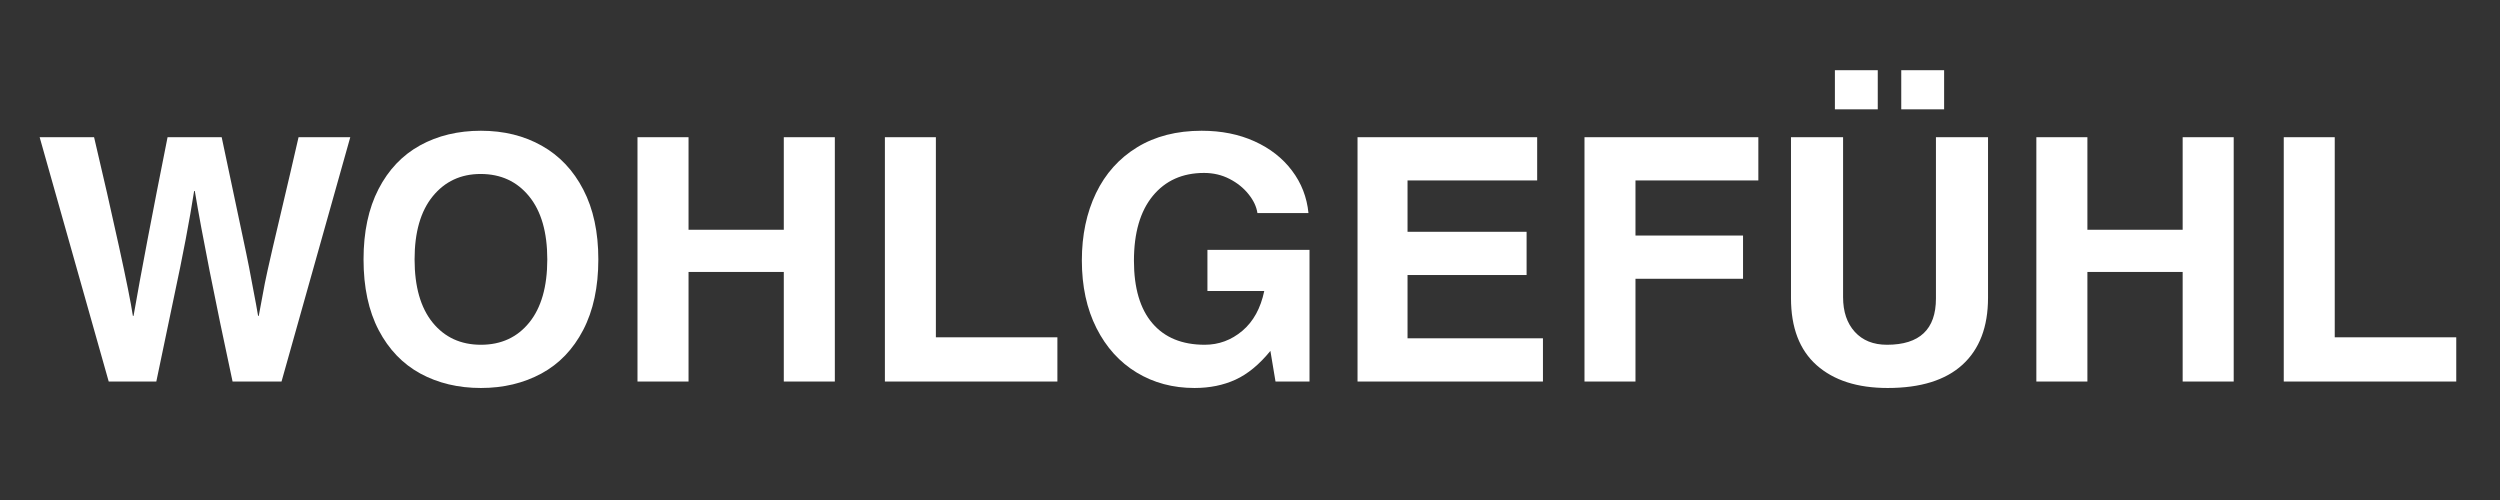 <svg version="1.0" preserveAspectRatio="xMidYMid meet" height="200" viewBox="0 0 750 150" zoomAndPan="magnify" width="1000" xmlns:xlink="http://www.w3.org/1999/xlink" xmlns="http://www.w3.org/2000/svg"><rect x="0" y="0" width="750" height="150" fill="#333333" stroke="none"/><defs><g></g></defs><g fill-opacity="1" fill="#ffffff"><g transform="translate(10.254, 114.459)"><g><path d="M 29.609 -19.703 L 29.812 -19.703 C 32.051 -32.566 35.453 -50.43 40.016 -73.297 L 56.25 -73.297 L 63.594 -38.578 C 64.207 -35.66 64.75 -32.891 65.219 -30.266 C 65.695 -27.648 66.145 -25.285 66.562 -23.172 L 67.172 -19.703 L 67.375 -19.703 L 69.203 -29.5 C 69.816 -32.695 72.367 -43.754 76.859 -62.672 L 79.312 -73.297 L 94.828 -73.297 L 74.203 0 L 59.516 0 C 54.141 -25.039 50.363 -44.094 48.188 -57.156 L 47.984 -57.156 C 46.617 -48.383 44.609 -37.805 41.953 -25.422 L 36.641 0 L 22.359 0 L 1.641 -73.297 L 17.969 -73.297 C 20.688 -61.797 23.164 -50.922 25.406 -40.672 C 27.656 -30.43 29.055 -23.441 29.609 -19.703 Z M 29.609 -19.703"></path></g></g></g><g fill-opacity="1" fill="#ffffff"><g transform="translate(104.578, 114.459)"><g><path d="M 39.703 1.938 C 32.898 1.938 26.844 0.492 21.531 -2.391 C 16.227 -5.285 12.062 -9.625 9.031 -15.406 C 6 -21.195 4.484 -28.273 4.484 -36.641 C 4.484 -44.879 5.977 -51.906 8.969 -57.719 C 11.969 -63.539 16.125 -67.914 21.438 -70.844 C 26.75 -73.77 32.836 -75.234 39.703 -75.234 C 46.578 -75.234 52.664 -73.734 57.969 -70.734 C 63.281 -67.742 67.43 -63.352 70.422 -57.562 C 73.422 -51.781 74.922 -44.805 74.922 -36.641 C 74.922 -28.336 73.406 -21.273 70.375 -15.453 C 67.352 -9.641 63.172 -5.285 57.828 -2.391 C 52.484 0.492 46.441 1.938 39.703 1.938 Z M 59.609 -36.641 C 59.609 -44.805 57.785 -51.117 54.141 -55.578 C 50.504 -60.035 45.66 -62.266 39.609 -62.266 C 33.68 -62.266 28.895 -60.035 25.25 -55.578 C 21.613 -51.117 19.797 -44.805 19.797 -36.641 C 19.797 -28.473 21.598 -22.16 25.203 -17.703 C 28.816 -13.254 33.648 -11.031 39.703 -11.031 C 45.766 -11.031 50.598 -13.254 54.203 -17.703 C 57.805 -22.16 59.609 -28.473 59.609 -36.641 Z M 59.609 -36.641"></path></g></g></g><g fill-opacity="1" fill="#ffffff"><g transform="translate(183.998, 114.459)"><g><path d="M 51.141 -45.531 L 51.141 -73.297 L 66.453 -73.297 L 66.453 0 L 51.141 0 L 51.141 -32.875 L 22.562 -32.875 L 22.562 0 L 7.25 0 L 7.25 -73.297 L 22.562 -73.297 L 22.562 -45.531 Z M 51.141 -45.531"></path></g></g></g><g fill-opacity="1" fill="#ffffff"><g transform="translate(257.701, 114.459)"><g><path d="M 59.516 -13.266 L 59.516 0 L 7.766 0 L 7.766 -73.297 L 23.062 -73.297 L 23.062 -13.266 Z M 59.516 -13.266"></path></g></g></g><g fill-opacity="1" fill="#ffffff"><g transform="translate(320.073, 114.459)"><g><path d="M 72.469 -50.531 L 57.156 -50.531 C 56.883 -52.438 56 -54.32 54.5 -56.188 C 53.008 -58.062 51.109 -59.594 48.797 -60.781 C 46.484 -61.977 43.93 -62.578 41.141 -62.578 C 34.672 -62.578 29.547 -60.281 25.766 -55.688 C 21.992 -51.094 20.109 -44.609 20.109 -36.234 C 20.109 -28.066 21.945 -21.82 25.625 -17.5 C 29.301 -13.188 34.539 -11.031 41.344 -11.031 C 45.562 -11.031 49.32 -12.422 52.625 -15.203 C 55.926 -17.992 58.117 -21.977 59.203 -27.156 L 42.156 -27.156 L 42.156 -39.5 L 72.781 -39.5 L 72.781 0 L 62.578 0 L 61.047 -9.188 C 57.711 -5.102 54.223 -2.227 50.578 -0.562 C 46.941 1.102 42.844 1.938 38.281 1.938 C 31.812 1.938 26.023 0.391 20.922 -2.703 C 15.816 -5.797 11.801 -10.234 8.875 -16.016 C 5.945 -21.805 4.484 -28.582 4.484 -36.344 C 4.484 -43.895 5.895 -50.613 8.719 -56.5 C 11.551 -62.383 15.672 -66.977 21.078 -70.281 C 26.484 -73.582 32.93 -75.234 40.422 -75.234 C 46.336 -75.234 51.625 -74.176 56.281 -72.062 C 60.945 -69.957 64.691 -67.031 67.516 -63.281 C 70.348 -59.539 72 -55.289 72.469 -50.531 Z M 72.469 -50.531"></path></g></g></g><g fill-opacity="1" fill="#ffffff"><g transform="translate(399.493, 114.459)"><g><path d="M 22.766 -60.328 L 22.766 -44.922 L 58.484 -44.922 L 58.484 -31.953 L 22.766 -31.953 L 22.766 -12.969 L 63.391 -12.969 L 63.391 0 L 7.766 0 L 7.766 -73.297 L 61.656 -73.297 L 61.656 -60.328 Z M 22.766 -60.328"></path></g></g></g><g fill-opacity="1" fill="#ffffff"><g transform="translate(467.582, 114.459)"><g><path d="M 23.062 -60.328 L 23.062 -43.797 L 55.328 -43.797 L 55.328 -30.828 L 23.062 -30.828 L 23.062 0 L 7.766 0 L 7.766 -73.297 L 59.922 -73.297 L 59.922 -60.328 Z M 23.062 -60.328"></path></g></g></g><g fill-opacity="1" fill="#ffffff"><g transform="translate(529.954, 114.459)"><g><path d="M 36.141 -11.031 C 45.93 -11.031 50.828 -15.656 50.828 -24.906 L 50.828 -73.297 L 66.453 -73.297 L 66.453 -25.109 C 66.453 -16.398 63.898 -9.711 58.797 -5.047 C 53.691 -0.391 46.207 1.938 36.344 1.938 C 27.289 1.938 20.191 -0.336 15.047 -4.891 C 9.91 -9.453 7.344 -16.16 7.344 -25.016 L 7.344 -73.297 L 22.969 -73.297 L 22.969 -25.312 C 22.969 -20.957 24.141 -17.488 26.484 -14.906 C 28.836 -12.32 32.055 -11.031 36.141 -11.031 Z M 20.516 -81.656 L 20.516 -93.406 L 33.375 -93.406 L 33.375 -81.656 Z M 40.422 -81.656 L 40.422 -93.406 L 53.281 -93.406 L 53.281 -81.656 Z M 40.422 -81.656"></path></g></g></g><g fill-opacity="1" fill="#ffffff"><g transform="translate(603.657, 114.459)"><g><path d="M 51.141 -45.531 L 51.141 -73.297 L 66.453 -73.297 L 66.453 0 L 51.141 0 L 51.141 -32.875 L 22.562 -32.875 L 22.562 0 L 7.25 0 L 7.25 -73.297 L 22.562 -73.297 L 22.562 -45.531 Z M 51.141 -45.531"></path></g></g></g><g fill-opacity="1" fill="#ffffff"><g transform="translate(677.36, 114.459)"><g><path d="M 59.516 -13.266 L 59.516 0 L 7.766 0 L 7.766 -73.297 L 23.062 -73.297 L 23.062 -13.266 Z M 59.516 -13.266"></path></g></g></g></svg>